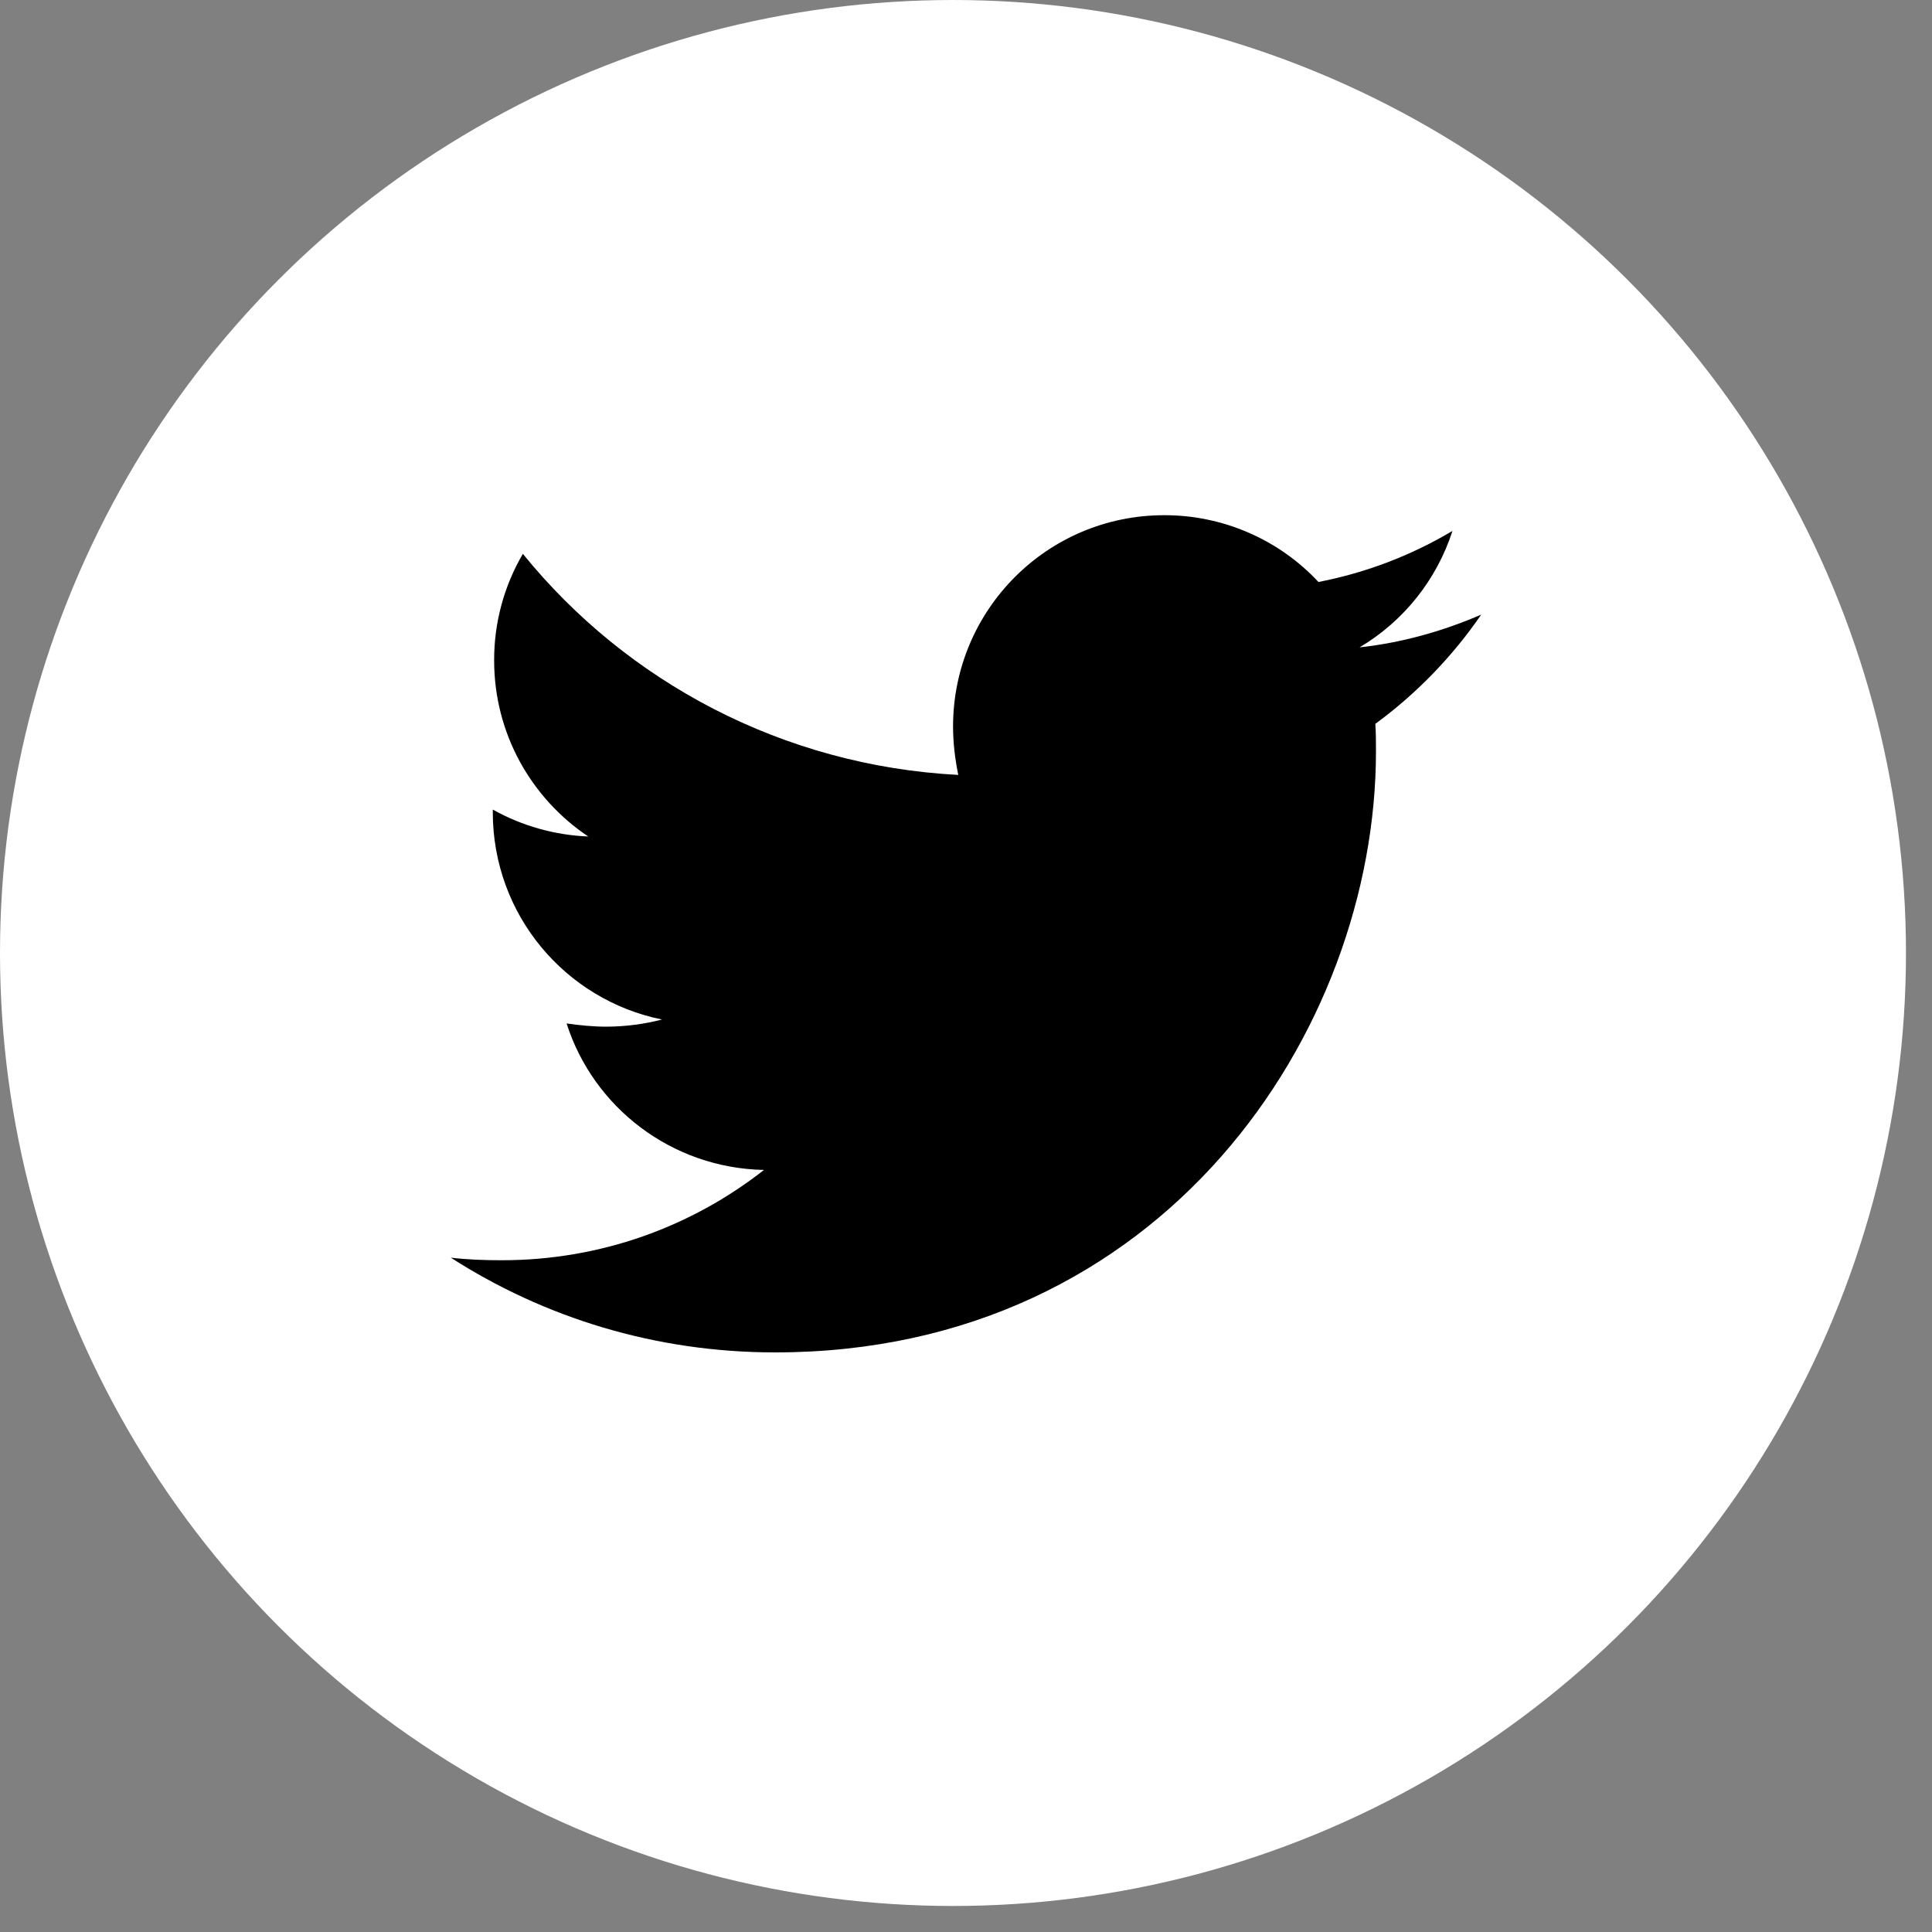 <svg width="30" height="30" viewBox="0 0 30 30" fill="none" xmlns="http://www.w3.org/2000/svg">
<rect x="0" y="0" width="30" height="30" fill="#808080" stroke="none"/>
<circle cx="14.798" cy="14.798" r="14.798" fill="white"/>
<path d="M23 9.544C22.412 9.798 21.771 9.981 21.112 10.052C21.797 9.645 22.309 9.002 22.554 8.244C21.911 8.627 21.207 8.895 20.473 9.037C20.167 8.709 19.796 8.447 19.383 8.269C18.971 8.091 18.527 7.999 18.078 8C16.26 8 14.799 9.473 14.799 11.281C14.799 11.535 14.83 11.789 14.88 12.033C12.159 11.89 9.732 10.59 8.119 8.6C7.825 9.102 7.671 9.674 7.673 10.256C7.673 11.394 8.252 12.398 9.134 12.989C8.614 12.968 8.106 12.825 7.652 12.571V12.611C7.652 14.206 8.779 15.527 10.28 15.831C9.998 15.904 9.708 15.941 9.417 15.942C9.204 15.942 9.002 15.921 8.798 15.892C9.213 17.192 10.423 18.137 11.863 18.167C10.736 19.05 9.325 19.569 7.792 19.569C7.517 19.569 7.263 19.56 7 19.529C8.454 20.462 10.178 21 12.036 21C18.066 21 21.366 16.004 21.366 11.667C21.366 11.525 21.366 11.383 21.356 11.24C21.994 10.773 22.554 10.194 23 9.544Z" fill="black"/>
</svg>
